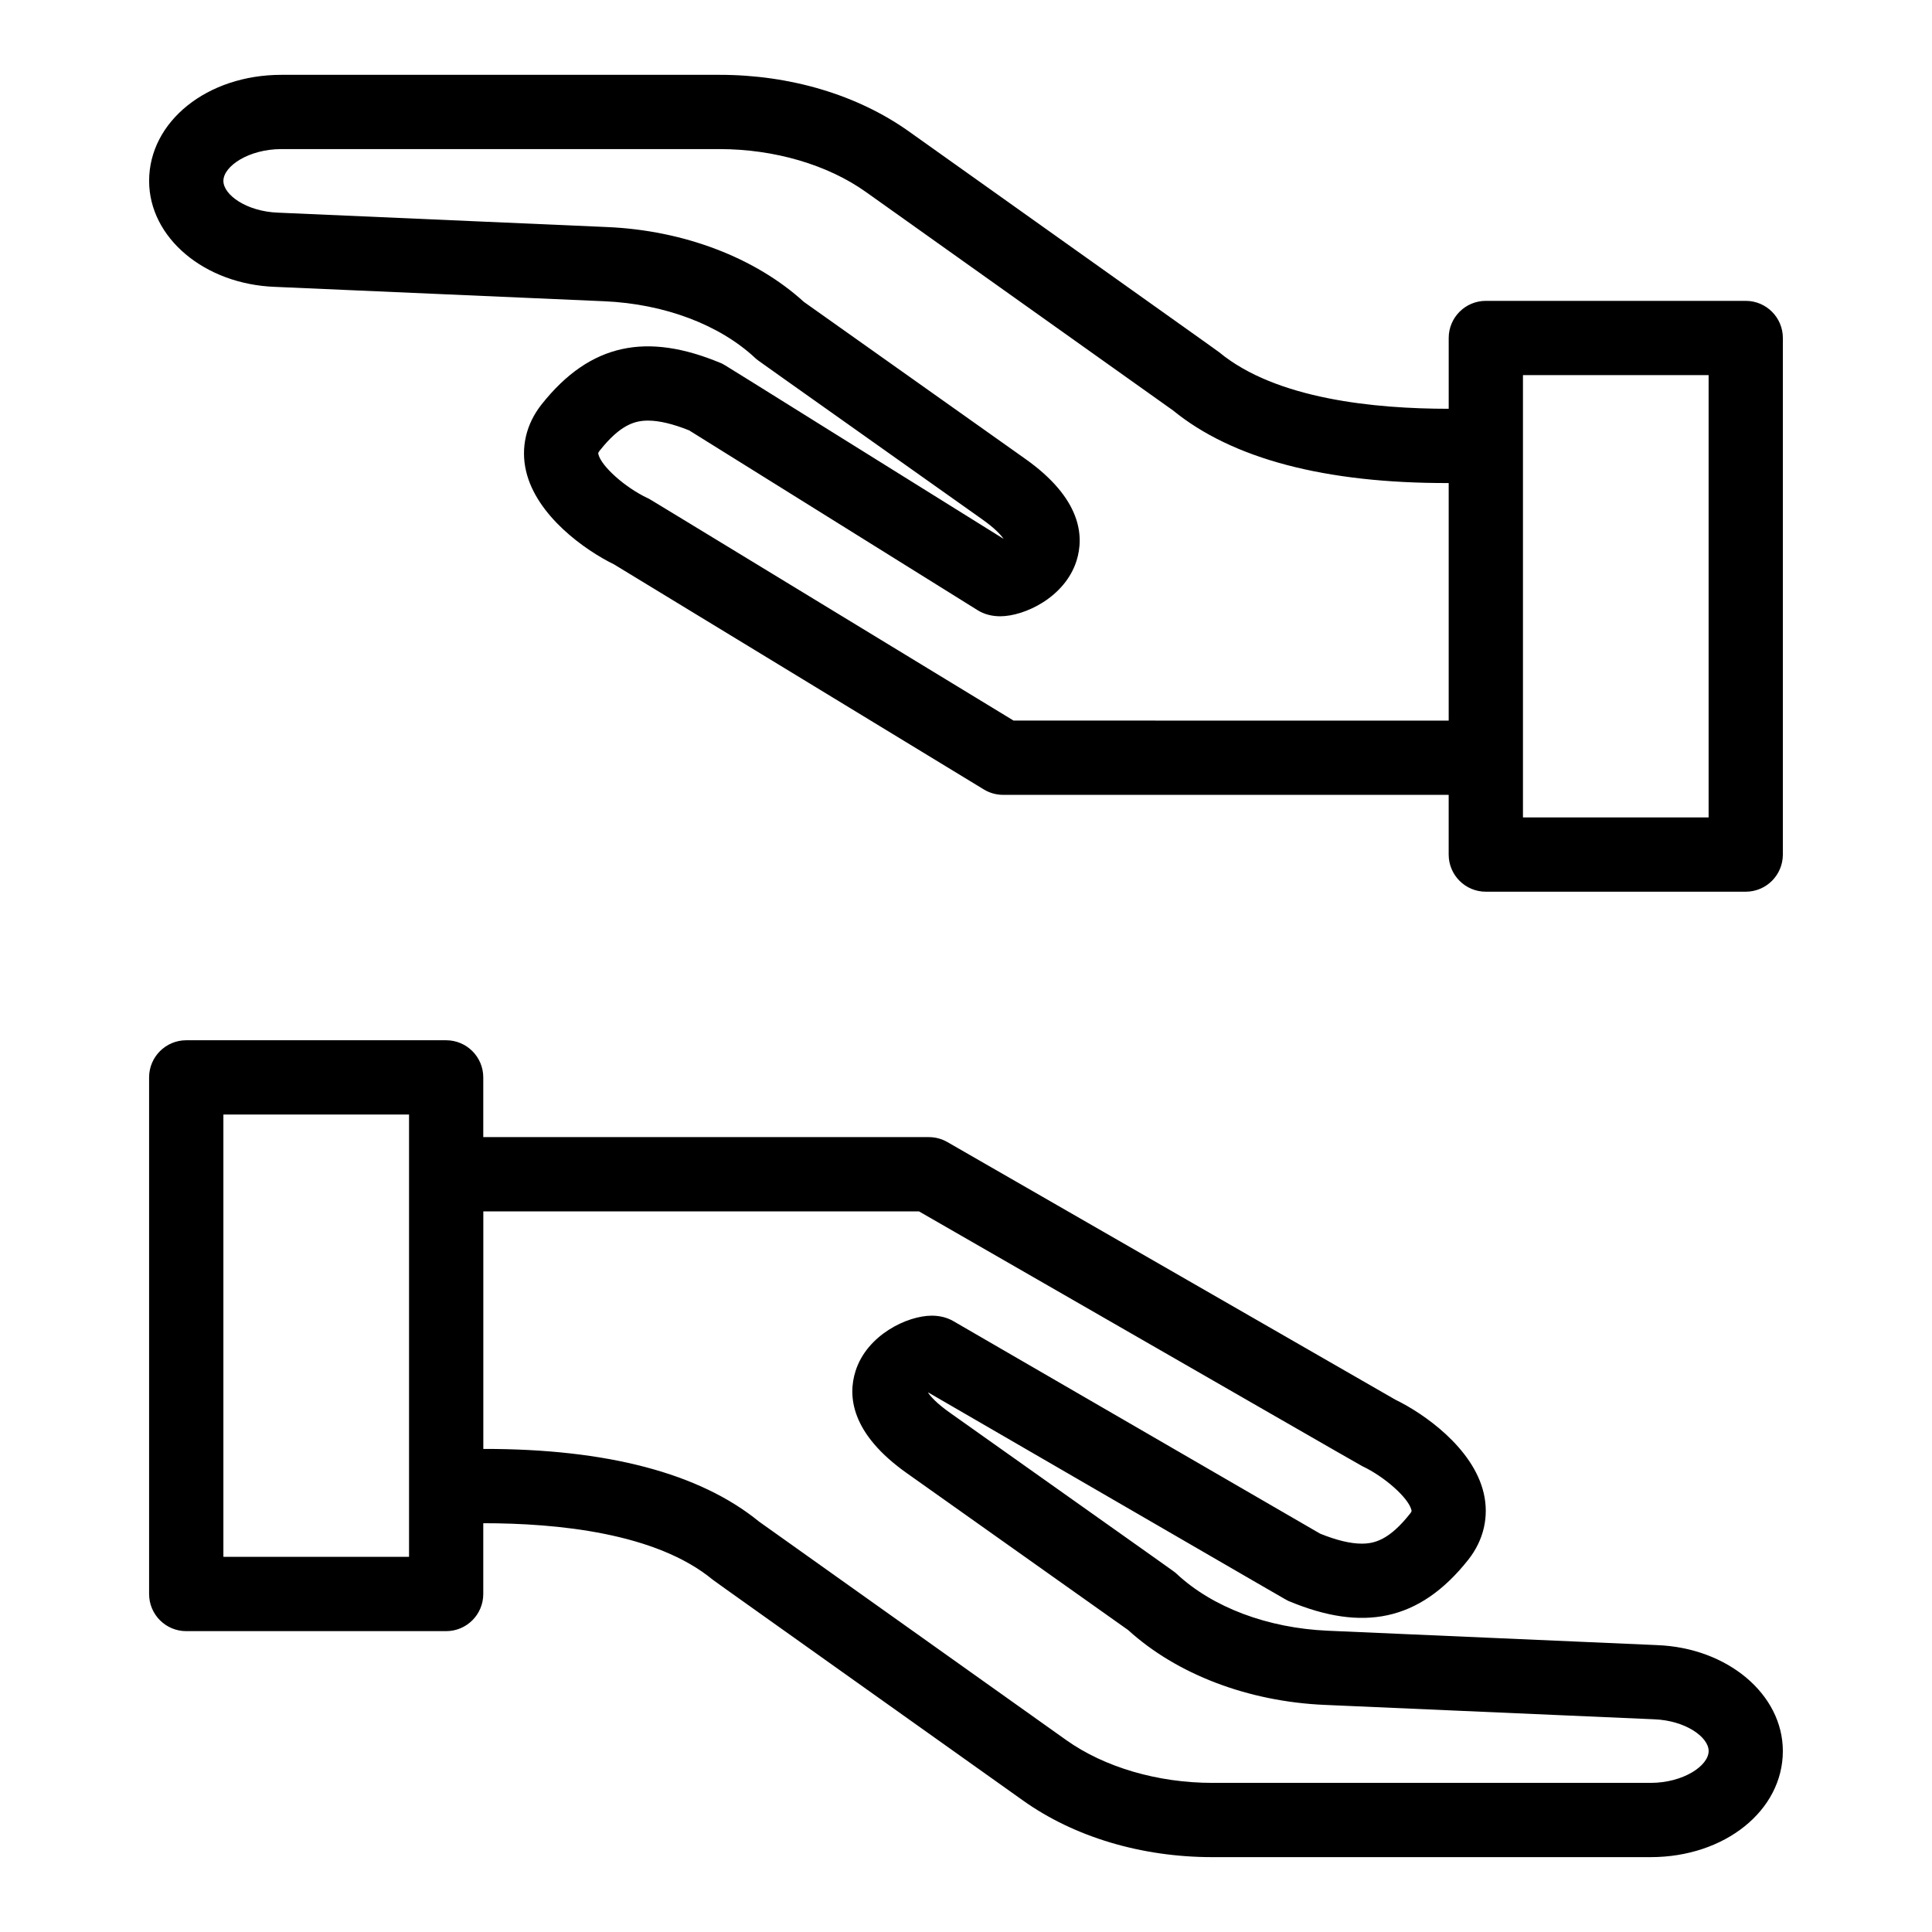 <?xml version="1.0" encoding="UTF-8"?>
<!-- Uploaded to: SVG Repo, www.svgrepo.com, Generator: SVG Repo Mixer Tools -->
<svg fill="#000000" width="800px" height="800px" version="1.1" viewBox="144 144 512 512" xmlns="http://www.w3.org/2000/svg">
 <g>
  <path d="m606.64 223.73h-68.879c-5.434 0-9.84 4.406-9.84 9.84v18.762c-19.586 0-45.77-2.539-60.809-14.969-0.422-0.352-13.32-9.496-82.258-58.539-13.594-9.668-31.398-14.992-50.152-14.992h-116.13c-19.66 0-35.055 12.352-35.055 28.113 0 15.066 14.688 27.402 33.367 28.078l87.262 3.812c15.902 0.695 30.473 6.176 39.984 15.035 0.914 0.852-2.606-1.777 60.051 42.676 3.531 2.484 5.102 4.273 5.781 5.258-78.125-48.641-73.656-46.051-75.066-46.637-19.262-8.008-34.359-5.43-47.383 11.023-4.102 5.184-5.559 11.461-4.098 17.676 2.801 11.918 15.727 21.004 23.309 24.703l97.996 59.641c1.539 0.938 3.309 1.434 5.113 1.434h118.08v15.828c0 5.434 4.406 9.84 9.84 9.84h68.879c5.434 0 9.84-4.406 9.84-9.84l0.004-136.9c0-5.434-4.406-9.84-9.84-9.84zm-194.04 111.23c-102.46-62.336-96.09-58.539-96.984-58.957-5.957-2.805-12.293-8.457-13.039-11.637-0.062-0.27-0.09-0.383 0.367-0.961 5.523-6.981 9.426-7.941 12.82-7.941 2.926 0 6.574 0.871 10.859 2.586l76.484 47.676c1.77 1.102 3.852 1.594 5.957 1.594 6.527 0 17.188-5.106 20.219-14.688 2.062-6.523 1.352-16.531-13.754-27.16l-58.492-41.465c-12.875-11.727-31.797-18.945-52.035-19.832l-87.332-3.82c-8.281-0.301-14.469-4.688-14.469-8.414 0-3.898 6.715-8.43 15.375-8.43h116.13c14.484 0 28.605 4.137 38.738 11.344l81.414 57.91c15.715 12.82 40.297 19.328 73.059 19.25v62.953zm184.2 25.668h-49.199v-117.22h49.199z"/>
  <path d="m583.11 579.97-87.258-3.812c-15.898-0.695-30.473-6.176-39.984-15.035-0.918-0.855 2.602 1.773-60.051-42.676-3.648-2.566-5.207-4.391-5.848-5.352 0.023-0.016 0.051-0.031 0.074-0.051 100.56 58.23 94.543 54.867 95.672 55.336 19.262 8.004 34.363 5.43 47.383-11.023 4.102-5.184 5.555-11.461 4.094-17.676-2.812-11.98-15.859-21.098-23.426-24.758l-118.71-68.266c-1.492-0.859-3.184-1.309-4.906-1.309h-118.08v-15.828c0-5.434-4.406-9.84-9.84-9.84h-68.879c-5.434 0-9.84 4.406-9.84 9.84v136.91c0 5.434 4.406 9.84 9.84 9.84h68.879c5.434 0 9.84-4.406 9.84-9.84v-18.762c19.582 0 45.77 2.539 60.809 14.969 0.422 0.352 13.324 9.5 82.262 58.539 13.586 9.664 31.395 14.984 50.145 14.984h116.13c19.656 0.004 35.055-12.344 35.055-28.109 0-15.066-14.688-27.402-33.367-28.078zm-330.71-23.387h-49.199v-117.22h49.199v117.22zm329.03 59.898h-116.13c-14.484 0-28.602-4.133-38.738-11.34l-81.418-57.91c-15.715-12.82-40.32-19.297-73.059-19.25v-62.953h115.45c84.797 48.754 116.89 67.246 117.47 67.516 5.953 2.805 12.289 8.457 13.039 11.637 0.062 0.27 0.09 0.383-0.367 0.961-5.523 6.981-9.426 7.941-12.82 7.941-2.957 0-6.656-0.887-11.004-2.644l-97.23-56.34c-1.711-0.992-3.699-1.43-5.68-1.43-6.527 0-17.188 5.106-20.219 14.688-2.066 6.523-1.352 16.531 13.754 27.16l58.492 41.465c12.875 11.727 31.797 18.949 52.035 19.832l87.332 3.816c8.285 0.301 14.473 4.691 14.473 8.418-0.008 3.898-6.723 8.434-15.383 8.434z"/>
 </g>
</svg>